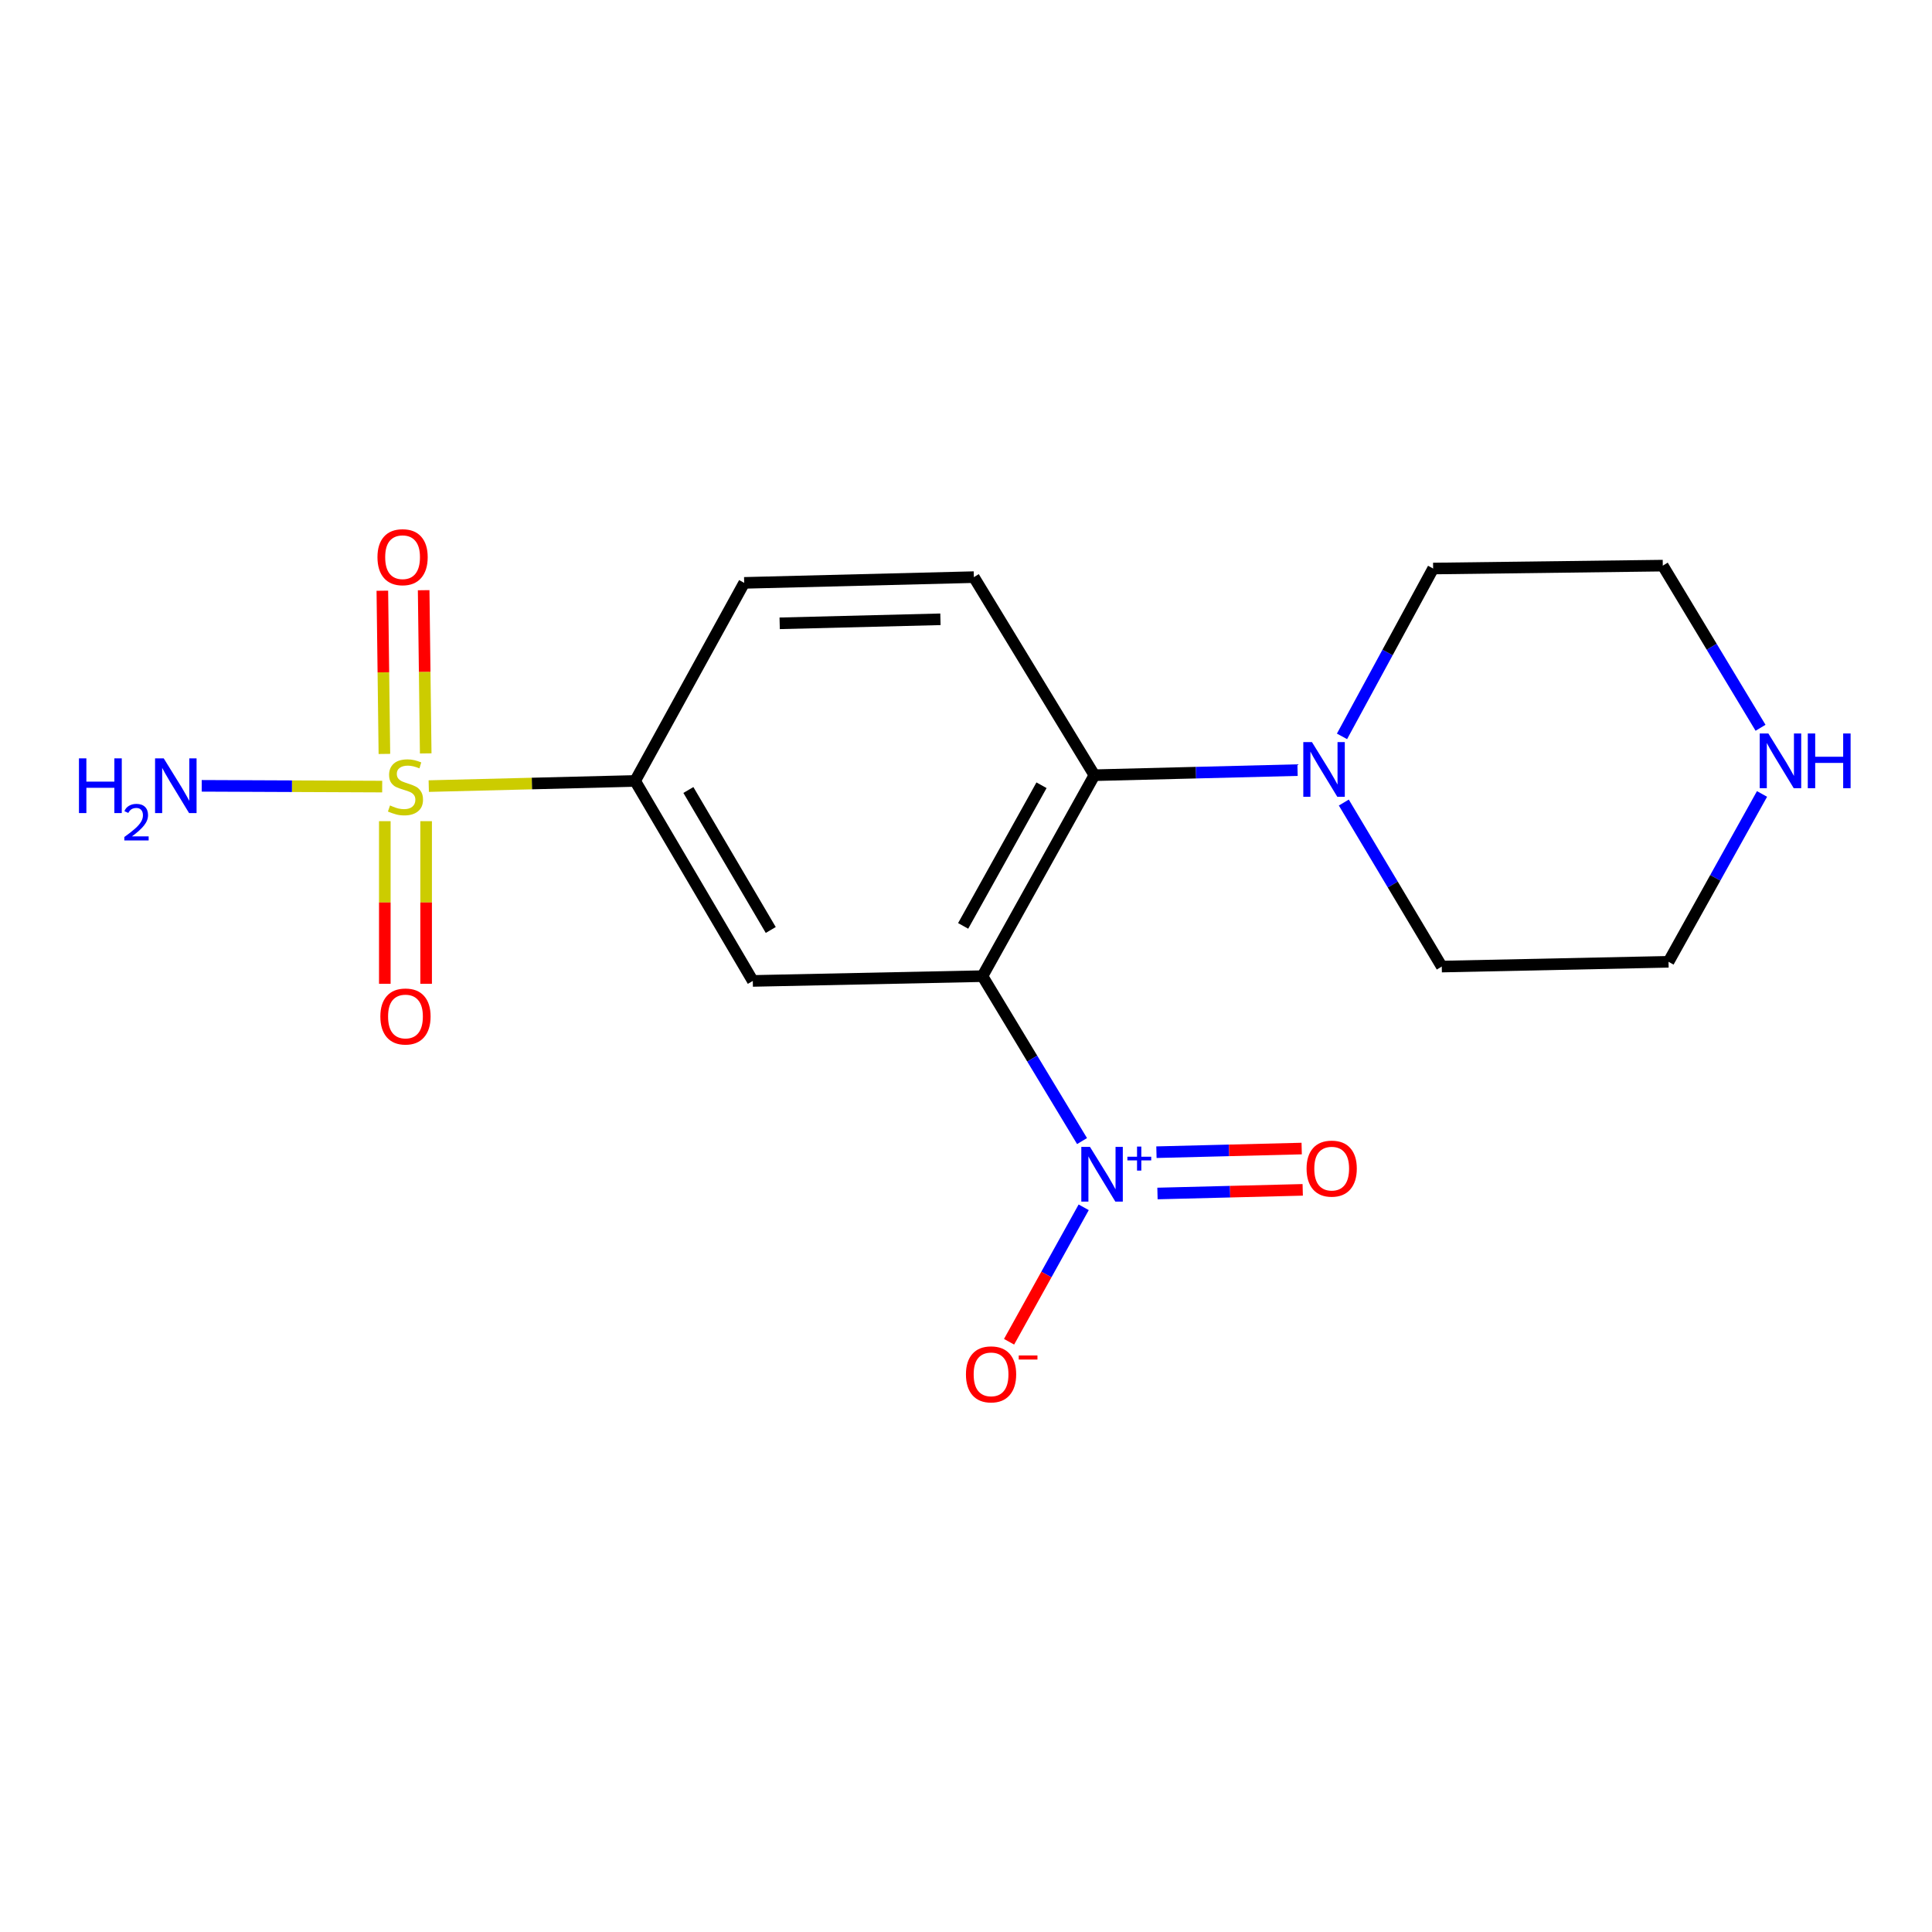 <?xml version='1.0' encoding='iso-8859-1'?>
<svg version='1.1' baseProfile='full'
              xmlns='http://www.w3.org/2000/svg'
                      xmlns:rdkit='http://www.rdkit.org/xml'
                      xmlns:xlink='http://www.w3.org/1999/xlink'
                  xml:space='preserve'
width='1000px' height='1000px' viewBox='0 0 1000 1000'>
<!-- END OF HEADER -->
<rect style='opacity:1.0;fill:#FFFFFF;stroke:none' width='1000' height='1000' x='0' y='0'> </rect>
<path class='bond-1' d='M 508.517,505.253 L 534.291,547.937' style='fill:none;fill-rule:evenodd;stroke:#000000;stroke-width:6px;stroke-linecap:butt;stroke-linejoin:miter;stroke-opacity:1' />
<path class='bond-1' d='M 534.291,547.937 L 560.065,590.621' style='fill:none;fill-rule:evenodd;stroke:#0000FF;stroke-width:6px;stroke-linecap:butt;stroke-linejoin:miter;stroke-opacity:1' />
<path class='bond-2' d='M 508.517,505.253 L 566.455,401.246' style='fill:none;fill-rule:evenodd;stroke:#000000;stroke-width:6px;stroke-linecap:butt;stroke-linejoin:miter;stroke-opacity:1' />
<path class='bond-2' d='M 498.527,479.246 L 539.084,406.441' style='fill:none;fill-rule:evenodd;stroke:#000000;stroke-width:6px;stroke-linecap:butt;stroke-linejoin:miter;stroke-opacity:1' />
<path class='bond-3' d='M 508.517,505.253 L 389.648,507.724' style='fill:none;fill-rule:evenodd;stroke:#000000;stroke-width:6px;stroke-linecap:butt;stroke-linejoin:miter;stroke-opacity:1' />
<path class='bond-0' d='M 221.925,406.884 L 275.333,405.55' style='fill:none;fill-rule:evenodd;stroke:#CCCC00;stroke-width:6px;stroke-linecap:butt;stroke-linejoin:miter;stroke-opacity:1' />
<path class='bond-0' d='M 275.333,405.55 L 328.741,404.216' style='fill:none;fill-rule:evenodd;stroke:#000000;stroke-width:6px;stroke-linecap:butt;stroke-linejoin:miter;stroke-opacity:1' />
<path class='bond-7' d='M 199.18,425.037 L 199.18,467.123' style='fill:none;fill-rule:evenodd;stroke:#CCCC00;stroke-width:6px;stroke-linecap:butt;stroke-linejoin:miter;stroke-opacity:1' />
<path class='bond-7' d='M 199.18,467.123 L 199.18,509.209' style='fill:none;fill-rule:evenodd;stroke:#FF0000;stroke-width:6px;stroke-linecap:butt;stroke-linejoin:miter;stroke-opacity:1' />
<path class='bond-7' d='M 220.564,425.037 L 220.564,467.123' style='fill:none;fill-rule:evenodd;stroke:#CCCC00;stroke-width:6px;stroke-linecap:butt;stroke-linejoin:miter;stroke-opacity:1' />
<path class='bond-7' d='M 220.564,467.123 L 220.564,509.209' style='fill:none;fill-rule:evenodd;stroke:#FF0000;stroke-width:6px;stroke-linecap:butt;stroke-linejoin:miter;stroke-opacity:1' />
<path class='bond-8' d='M 220.348,389.959 L 219.816,347.723' style='fill:none;fill-rule:evenodd;stroke:#CCCC00;stroke-width:6px;stroke-linecap:butt;stroke-linejoin:miter;stroke-opacity:1' />
<path class='bond-8' d='M 219.816,347.723 L 219.284,305.487' style='fill:none;fill-rule:evenodd;stroke:#FF0000;stroke-width:6px;stroke-linecap:butt;stroke-linejoin:miter;stroke-opacity:1' />
<path class='bond-8' d='M 198.966,390.228 L 198.434,347.992' style='fill:none;fill-rule:evenodd;stroke:#CCCC00;stroke-width:6px;stroke-linecap:butt;stroke-linejoin:miter;stroke-opacity:1' />
<path class='bond-8' d='M 198.434,347.992 L 197.902,305.756' style='fill:none;fill-rule:evenodd;stroke:#FF0000;stroke-width:6px;stroke-linecap:butt;stroke-linejoin:miter;stroke-opacity:1' />
<path class='bond-11' d='M 197.82,407.135 L 151.117,406.939' style='fill:none;fill-rule:evenodd;stroke:#CCCC00;stroke-width:6px;stroke-linecap:butt;stroke-linejoin:miter;stroke-opacity:1' />
<path class='bond-11' d='M 151.117,406.939 L 104.413,406.743' style='fill:none;fill-rule:evenodd;stroke:#0000FF;stroke-width:6px;stroke-linecap:butt;stroke-linejoin:miter;stroke-opacity:1' />
<path class='bond-9' d='M 560.921,624.895 L 541.606,659.694' style='fill:none;fill-rule:evenodd;stroke:#0000FF;stroke-width:6px;stroke-linecap:butt;stroke-linejoin:miter;stroke-opacity:1' />
<path class='bond-9' d='M 541.606,659.694 L 522.291,694.494' style='fill:none;fill-rule:evenodd;stroke:#FF0000;stroke-width:6px;stroke-linecap:butt;stroke-linejoin:miter;stroke-opacity:1' />
<path class='bond-10' d='M 599.108,617.751 L 636.697,616.808' style='fill:none;fill-rule:evenodd;stroke:#0000FF;stroke-width:6px;stroke-linecap:butt;stroke-linejoin:miter;stroke-opacity:1' />
<path class='bond-10' d='M 636.697,616.808 L 674.286,615.865' style='fill:none;fill-rule:evenodd;stroke:#FF0000;stroke-width:6px;stroke-linecap:butt;stroke-linejoin:miter;stroke-opacity:1' />
<path class='bond-10' d='M 598.572,596.374 L 636.161,595.431' style='fill:none;fill-rule:evenodd;stroke:#0000FF;stroke-width:6px;stroke-linecap:butt;stroke-linejoin:miter;stroke-opacity:1' />
<path class='bond-10' d='M 636.161,595.431 L 673.75,594.488' style='fill:none;fill-rule:evenodd;stroke:#FF0000;stroke-width:6px;stroke-linecap:butt;stroke-linejoin:miter;stroke-opacity:1' />
<path class='bond-5' d='M 566.455,401.246 L 619.033,399.927' style='fill:none;fill-rule:evenodd;stroke:#000000;stroke-width:6px;stroke-linecap:butt;stroke-linejoin:miter;stroke-opacity:1' />
<path class='bond-5' d='M 619.033,399.927 L 671.611,398.608' style='fill:none;fill-rule:evenodd;stroke:#0000FF;stroke-width:6px;stroke-linecap:butt;stroke-linejoin:miter;stroke-opacity:1' />
<path class='bond-6' d='M 566.455,401.246 L 504.062,298.723' style='fill:none;fill-rule:evenodd;stroke:#000000;stroke-width:6px;stroke-linecap:butt;stroke-linejoin:miter;stroke-opacity:1' />
<path class='bond-4' d='M 389.648,507.724 L 328.741,404.216' style='fill:none;fill-rule:evenodd;stroke:#000000;stroke-width:6px;stroke-linecap:butt;stroke-linejoin:miter;stroke-opacity:1' />
<path class='bond-4' d='M 398.942,481.353 L 356.307,408.897' style='fill:none;fill-rule:evenodd;stroke:#000000;stroke-width:6px;stroke-linecap:butt;stroke-linejoin:miter;stroke-opacity:1' />
<path class='bond-12' d='M 328.741,404.216 L 385.193,301.693' style='fill:none;fill-rule:evenodd;stroke:#000000;stroke-width:6px;stroke-linecap:butt;stroke-linejoin:miter;stroke-opacity:1' />
<path class='bond-14' d='M 695.554,415.395 L 720.905,457.847' style='fill:none;fill-rule:evenodd;stroke:#0000FF;stroke-width:6px;stroke-linecap:butt;stroke-linejoin:miter;stroke-opacity:1' />
<path class='bond-14' d='M 720.905,457.847 L 746.255,500.299' style='fill:none;fill-rule:evenodd;stroke:#000000;stroke-width:6px;stroke-linecap:butt;stroke-linejoin:miter;stroke-opacity:1' />
<path class='bond-15' d='M 694.618,381.145 L 718.203,337.707' style='fill:none;fill-rule:evenodd;stroke:#0000FF;stroke-width:6px;stroke-linecap:butt;stroke-linejoin:miter;stroke-opacity:1' />
<path class='bond-15' d='M 718.203,337.707 L 741.788,294.268' style='fill:none;fill-rule:evenodd;stroke:#000000;stroke-width:6px;stroke-linecap:butt;stroke-linejoin:miter;stroke-opacity:1' />
<path class='bond-18' d='M 504.062,298.723 L 385.193,301.693' style='fill:none;fill-rule:evenodd;stroke:#000000;stroke-width:6px;stroke-linecap:butt;stroke-linejoin:miter;stroke-opacity:1' />
<path class='bond-18' d='M 486.766,320.546 L 403.558,322.625' style='fill:none;fill-rule:evenodd;stroke:#000000;stroke-width:6px;stroke-linecap:butt;stroke-linejoin:miter;stroke-opacity:1' />
<path class='bond-13' d='M 911.251,376.699 L 885.954,334.735' style='fill:none;fill-rule:evenodd;stroke:#0000FF;stroke-width:6px;stroke-linecap:butt;stroke-linejoin:miter;stroke-opacity:1' />
<path class='bond-13' d='M 885.954,334.735 L 860.657,292.771' style='fill:none;fill-rule:evenodd;stroke:#000000;stroke-width:6px;stroke-linecap:butt;stroke-linejoin:miter;stroke-opacity:1' />
<path class='bond-19' d='M 912.02,410.945 L 887.824,454.387' style='fill:none;fill-rule:evenodd;stroke:#0000FF;stroke-width:6px;stroke-linecap:butt;stroke-linejoin:miter;stroke-opacity:1' />
<path class='bond-19' d='M 887.824,454.387 L 863.627,497.828' style='fill:none;fill-rule:evenodd;stroke:#000000;stroke-width:6px;stroke-linecap:butt;stroke-linejoin:miter;stroke-opacity:1' />
<path class='bond-17' d='M 746.255,500.299 L 863.627,497.828' style='fill:none;fill-rule:evenodd;stroke:#000000;stroke-width:6px;stroke-linecap:butt;stroke-linejoin:miter;stroke-opacity:1' />
<path class='bond-16' d='M 741.788,294.268 L 860.657,292.771' style='fill:none;fill-rule:evenodd;stroke:#000000;stroke-width:6px;stroke-linecap:butt;stroke-linejoin:miter;stroke-opacity:1' />
<path  class='atom-1' d='M 201.872 416.905
Q 202.192 417.025, 203.512 417.585
Q 204.832 418.145, 206.272 418.505
Q 207.752 418.825, 209.192 418.825
Q 211.872 418.825, 213.432 417.545
Q 214.992 416.225, 214.992 413.945
Q 214.992 412.385, 214.192 411.425
Q 213.432 410.465, 212.232 409.945
Q 211.032 409.425, 209.032 408.825
Q 206.512 408.065, 204.992 407.345
Q 203.512 406.625, 202.432 405.105
Q 201.392 403.585, 201.392 401.025
Q 201.392 397.465, 203.792 395.265
Q 206.232 393.065, 211.032 393.065
Q 214.312 393.065, 218.032 394.625
L 217.112 397.705
Q 213.712 396.305, 211.152 396.305
Q 208.392 396.305, 206.872 397.465
Q 205.352 398.585, 205.392 400.545
Q 205.392 402.065, 206.152 402.985
Q 206.952 403.905, 208.072 404.425
Q 209.232 404.945, 211.152 405.545
Q 213.712 406.345, 215.232 407.145
Q 216.752 407.945, 217.832 409.585
Q 218.952 411.185, 218.952 413.945
Q 218.952 417.865, 216.312 419.985
Q 213.712 422.065, 209.352 422.065
Q 206.832 422.065, 204.912 421.505
Q 203.032 420.985, 200.792 420.065
L 201.872 416.905
' fill='#CCCC00'/>
<path  class='atom-2' d='M 564.163 593.615
L 573.443 608.615
Q 574.363 610.095, 575.843 612.775
Q 577.323 615.455, 577.403 615.615
L 577.403 593.615
L 581.163 593.615
L 581.163 621.935
L 577.283 621.935
L 567.323 605.535
Q 566.163 603.615, 564.923 601.415
Q 563.723 599.215, 563.363 598.535
L 563.363 621.935
L 559.683 621.935
L 559.683 593.615
L 564.163 593.615
' fill='#0000FF'/>
<path  class='atom-2' d='M 583.539 598.72
L 588.528 598.72
L 588.528 593.467
L 590.746 593.467
L 590.746 598.72
L 595.868 598.72
L 595.868 600.621
L 590.746 600.621
L 590.746 605.901
L 588.528 605.901
L 588.528 600.621
L 583.539 600.621
L 583.539 598.72
' fill='#0000FF'/>
<path  class='atom-6' d='M 679.064 384.104
L 688.344 399.104
Q 689.264 400.584, 690.744 403.264
Q 692.224 405.944, 692.304 406.104
L 692.304 384.104
L 696.064 384.104
L 696.064 412.424
L 692.184 412.424
L 682.224 396.024
Q 681.064 394.104, 679.824 391.904
Q 678.624 389.704, 678.264 389.024
L 678.264 412.424
L 674.584 412.424
L 674.584 384.104
L 679.064 384.104
' fill='#0000FF'/>
<path  class='atom-8' d='M 196.872 526.134
Q 196.872 519.334, 200.232 515.534
Q 203.592 511.734, 209.872 511.734
Q 216.152 511.734, 219.512 515.534
Q 222.872 519.334, 222.872 526.134
Q 222.872 533.014, 219.472 536.934
Q 216.072 540.814, 209.872 540.814
Q 203.632 540.814, 200.232 536.934
Q 196.872 533.054, 196.872 526.134
M 209.872 537.614
Q 214.192 537.614, 216.512 534.734
Q 218.872 531.814, 218.872 526.134
Q 218.872 520.574, 216.512 517.774
Q 214.192 514.934, 209.872 514.934
Q 205.552 514.934, 203.192 517.734
Q 200.872 520.534, 200.872 526.134
Q 200.872 531.854, 203.192 534.734
Q 205.552 537.614, 209.872 537.614
' fill='#FF0000'/>
<path  class='atom-9' d='M 195.375 288.397
Q 195.375 281.597, 198.735 277.797
Q 202.095 273.997, 208.375 273.997
Q 214.655 273.997, 218.015 277.797
Q 221.375 281.597, 221.375 288.397
Q 221.375 295.277, 217.975 299.197
Q 214.575 303.077, 208.375 303.077
Q 202.135 303.077, 198.735 299.197
Q 195.375 295.317, 195.375 288.397
M 208.375 299.877
Q 212.695 299.877, 215.015 296.997
Q 217.375 294.077, 217.375 288.397
Q 217.375 282.837, 215.015 280.037
Q 212.695 277.197, 208.375 277.197
Q 204.055 277.197, 201.695 279.997
Q 199.375 282.797, 199.375 288.397
Q 199.375 294.117, 201.695 296.997
Q 204.055 299.877, 208.375 299.877
' fill='#FF0000'/>
<path  class='atom-10' d='M 499.972 711.364
Q 499.972 704.564, 503.332 700.764
Q 506.692 696.964, 512.972 696.964
Q 519.252 696.964, 522.612 700.764
Q 525.972 704.564, 525.972 711.364
Q 525.972 718.244, 522.572 722.164
Q 519.172 726.044, 512.972 726.044
Q 506.732 726.044, 503.332 722.164
Q 499.972 718.284, 499.972 711.364
M 512.972 722.844
Q 517.292 722.844, 519.612 719.964
Q 521.972 717.044, 521.972 711.364
Q 521.972 705.804, 519.612 703.004
Q 517.292 700.164, 512.972 700.164
Q 508.652 700.164, 506.292 702.964
Q 503.972 705.764, 503.972 711.364
Q 503.972 717.084, 506.292 719.964
Q 508.652 722.844, 512.972 722.844
' fill='#FF0000'/>
<path  class='atom-10' d='M 527.292 701.586
L 536.981 701.586
L 536.981 703.698
L 527.292 703.698
L 527.292 701.586
' fill='#FF0000'/>
<path  class='atom-11' d='M 676.28 604.873
Q 676.28 598.073, 679.64 594.273
Q 683 590.473, 689.28 590.473
Q 695.56 590.473, 698.92 594.273
Q 702.28 598.073, 702.28 604.873
Q 702.28 611.753, 698.88 615.673
Q 695.48 619.553, 689.28 619.553
Q 683.04 619.553, 679.64 615.673
Q 676.28 611.793, 676.28 604.873
M 689.28 616.353
Q 693.6 616.353, 695.92 613.473
Q 698.28 610.553, 698.28 604.873
Q 698.28 599.313, 695.92 596.513
Q 693.6 593.673, 689.28 593.673
Q 684.96 593.673, 682.6 596.473
Q 680.28 599.273, 680.28 604.873
Q 680.28 610.593, 682.6 613.473
Q 684.96 616.353, 689.28 616.353
' fill='#FF0000'/>
<path  class='atom-12' d='M 40.87 392.527
L 44.71 392.527
L 44.71 404.567
L 59.19 404.567
L 59.19 392.527
L 63.03 392.527
L 63.03 420.847
L 59.19 420.847
L 59.19 407.767
L 44.71 407.767
L 44.71 420.847
L 40.87 420.847
L 40.87 392.527
' fill='#0000FF'/>
<path  class='atom-12' d='M 64.403 419.853
Q 65.089 418.084, 66.726 417.107
Q 68.363 416.104, 70.633 416.104
Q 73.458 416.104, 75.042 417.635
Q 76.626 419.167, 76.626 421.886
Q 76.626 424.658, 74.567 427.245
Q 72.534 429.832, 68.31 432.895
L 76.943 432.895
L 76.943 435.007
L 64.35 435.007
L 64.35 433.238
Q 67.835 430.756, 69.894 428.908
Q 71.98 427.06, 72.983 425.397
Q 73.986 423.734, 73.986 422.018
Q 73.986 420.223, 73.088 419.219
Q 72.191 418.216, 70.633 418.216
Q 69.129 418.216, 68.125 418.823
Q 67.122 419.431, 66.409 420.777
L 64.403 419.853
' fill='#0000FF'/>
<path  class='atom-12' d='M 84.743 392.527
L 94.023 407.527
Q 94.943 409.007, 96.423 411.687
Q 97.903 414.367, 97.983 414.527
L 97.983 392.527
L 101.743 392.527
L 101.743 420.847
L 97.863 420.847
L 87.903 404.447
Q 86.743 402.527, 85.503 400.327
Q 84.303 398.127, 83.943 397.447
L 83.943 420.847
L 80.263 420.847
L 80.263 392.527
L 84.743 392.527
' fill='#0000FF'/>
<path  class='atom-14' d='M 915.305 379.649
L 924.585 394.649
Q 925.505 396.129, 926.985 398.809
Q 928.465 401.489, 928.545 401.649
L 928.545 379.649
L 932.305 379.649
L 932.305 407.969
L 928.425 407.969
L 918.465 391.569
Q 917.305 389.649, 916.065 387.449
Q 914.865 385.249, 914.505 384.569
L 914.505 407.969
L 910.825 407.969
L 910.825 379.649
L 915.305 379.649
' fill='#0000FF'/>
<path  class='atom-14' d='M 935.705 379.649
L 939.545 379.649
L 939.545 391.689
L 954.025 391.689
L 954.025 379.649
L 957.865 379.649
L 957.865 407.969
L 954.025 407.969
L 954.025 394.889
L 939.545 394.889
L 939.545 407.969
L 935.705 407.969
L 935.705 379.649
' fill='#0000FF'/>
</svg>
